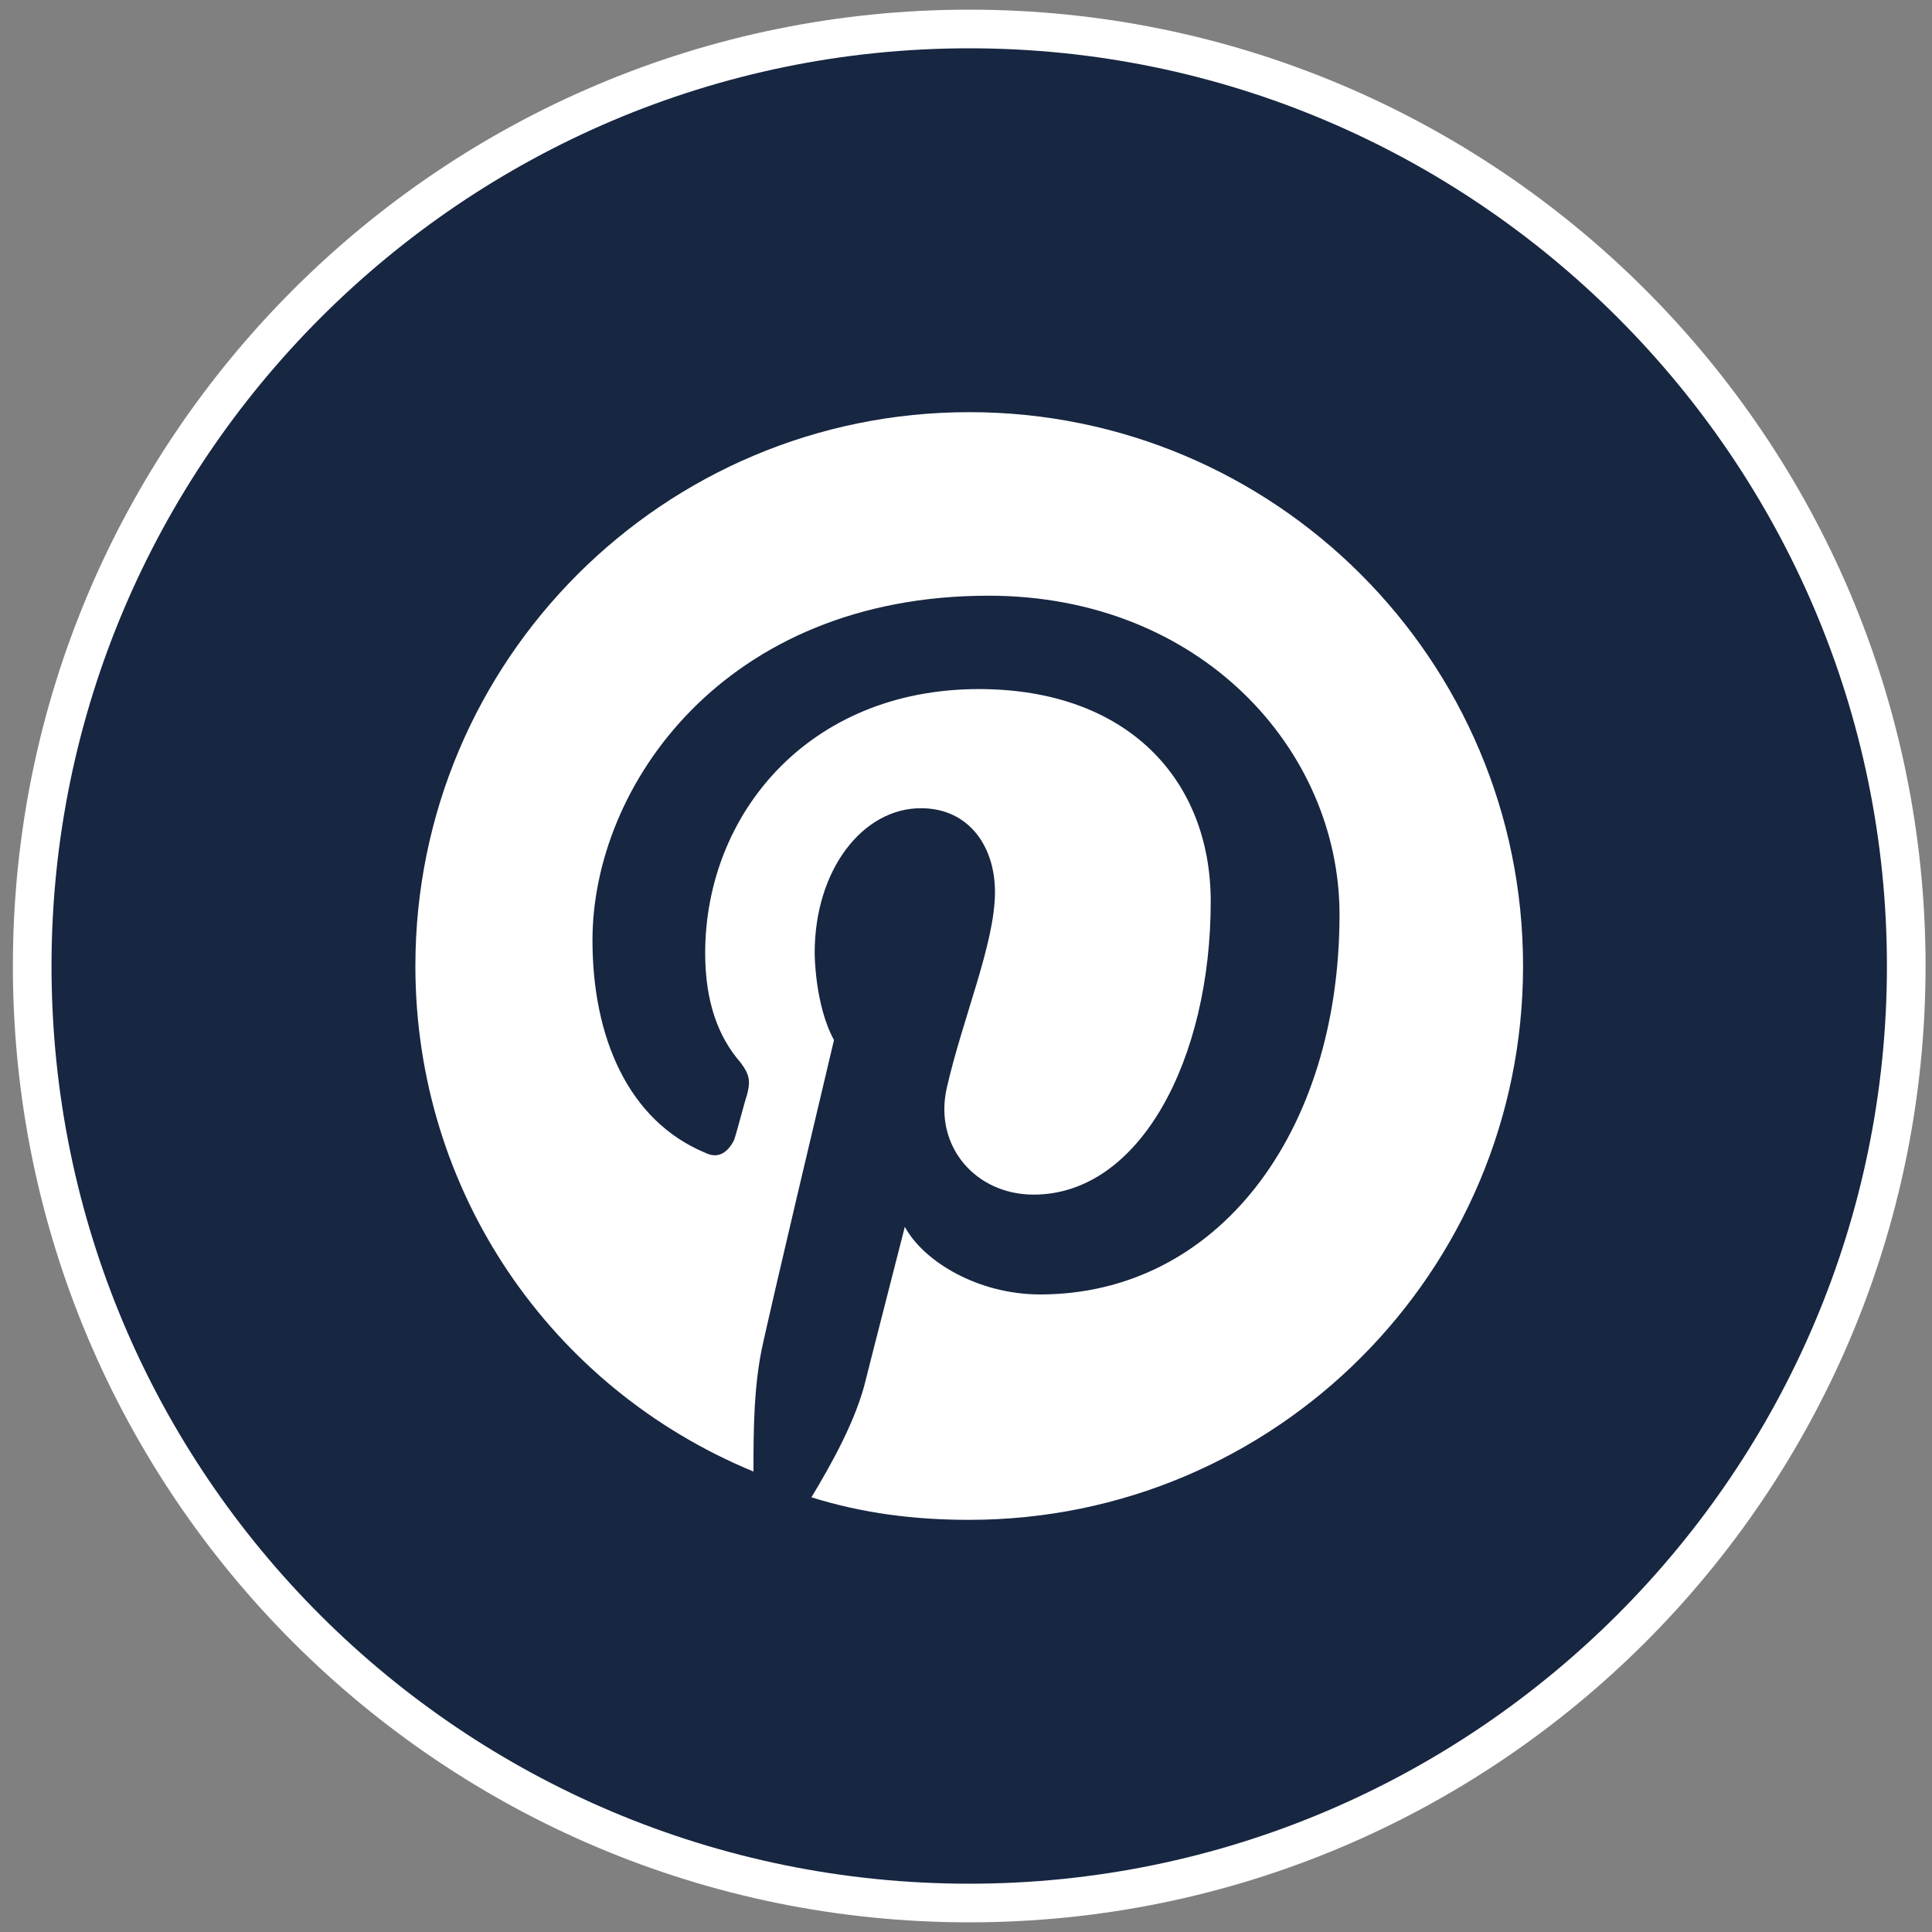 <?xml version="1.0" encoding="utf-8"?>
<!-- Generator: Adobe Illustrator 22.0.1, SVG Export Plug-In . SVG Version: 6.00 Build 0)  -->
<svg version="1.1" id="Ebene_1" xmlns="http://www.w3.org/2000/svg" xmlns:xlink="http://www.w3.org/1999/xlink" x="0px" y="0px"
	 viewBox="0 0 60 60" style="enable-background:new 0 0 60 60;" xml:space="preserve">
<rect x="0" y="0" width="60" height="60" fill="#808080" stroke="none"/>
<style type="text/css">
	.st0{fill:#FFFFFF;}
	.st1{fill:#172641;}
</style>
<g>
	<g>
		<g>
			<g>
				<g>
					<path class="st0" d="M30.1,59.7c16.4,0,29.7-13.3,29.7-29.7S46.5,0.3,30.1,0.3S0.4,13.6,0.4,30S13.7,59.7,30.1,59.7"/>
				</g>
			</g>
			<g>
				<g>
					<path class="st1" d="M30.1,58.5c15.7,0,28.5-12.8,28.5-28.5S45.8,1.5,30.1,1.5S1.6,14.3,1.6,30C1.6,45.8,14.4,58.5,30.1,58.5"
						/>
				</g>
			</g>
		</g>
	</g>
	<g>
		<path class="st0" d="M30.1,47.2c-1.7,0-3.3-0.2-4.9-0.7c0.6-1,1.4-2.4,1.7-3.7c0,0,0.2-0.8,1.2-4.7c0.6,1.1,2.3,2.1,4.2,2.1
			c5.5,0,9.3-5,9.3-11.8c0-5.1-4.3-9.9-10.9-9.9c-8.2,0-12.3,5.9-12.3,10.7c0,3,1.1,5.6,3.5,6.6c0.4,0.2,0.7,0,0.9-0.4
			c0.1-0.3,0.3-1.1,0.4-1.4c0.1-0.4,0.1-0.6-0.2-1c-0.7-0.8-1.1-1.9-1.1-3.4c0-4.3,3.2-8.2,8.5-8.2c4.6,0,7.2,2.8,7.2,6.6
			c0,4.9-2.2,9.1-5.5,9.1c-1.8,0-3.1-1.5-2.7-3.3c0.5-2.2,1.5-4.5,1.5-6.1c0-1.4-0.8-2.6-2.3-2.6c-1.8,0-3.3,1.9-3.3,4.5
			c0,0,0,1.6,0.6,2.7c-1.9,8-2.2,9.4-2.2,9.4c-0.3,1.3-0.3,2.8-0.3,4C17.1,43.1,12.9,37,12.9,30c0-9.5,7.7-17.2,17.2-17.2
			S47.3,20.5,47.3,30S39.6,47.2,30.1,47.2z"/>
	</g>
</g>
</svg>
